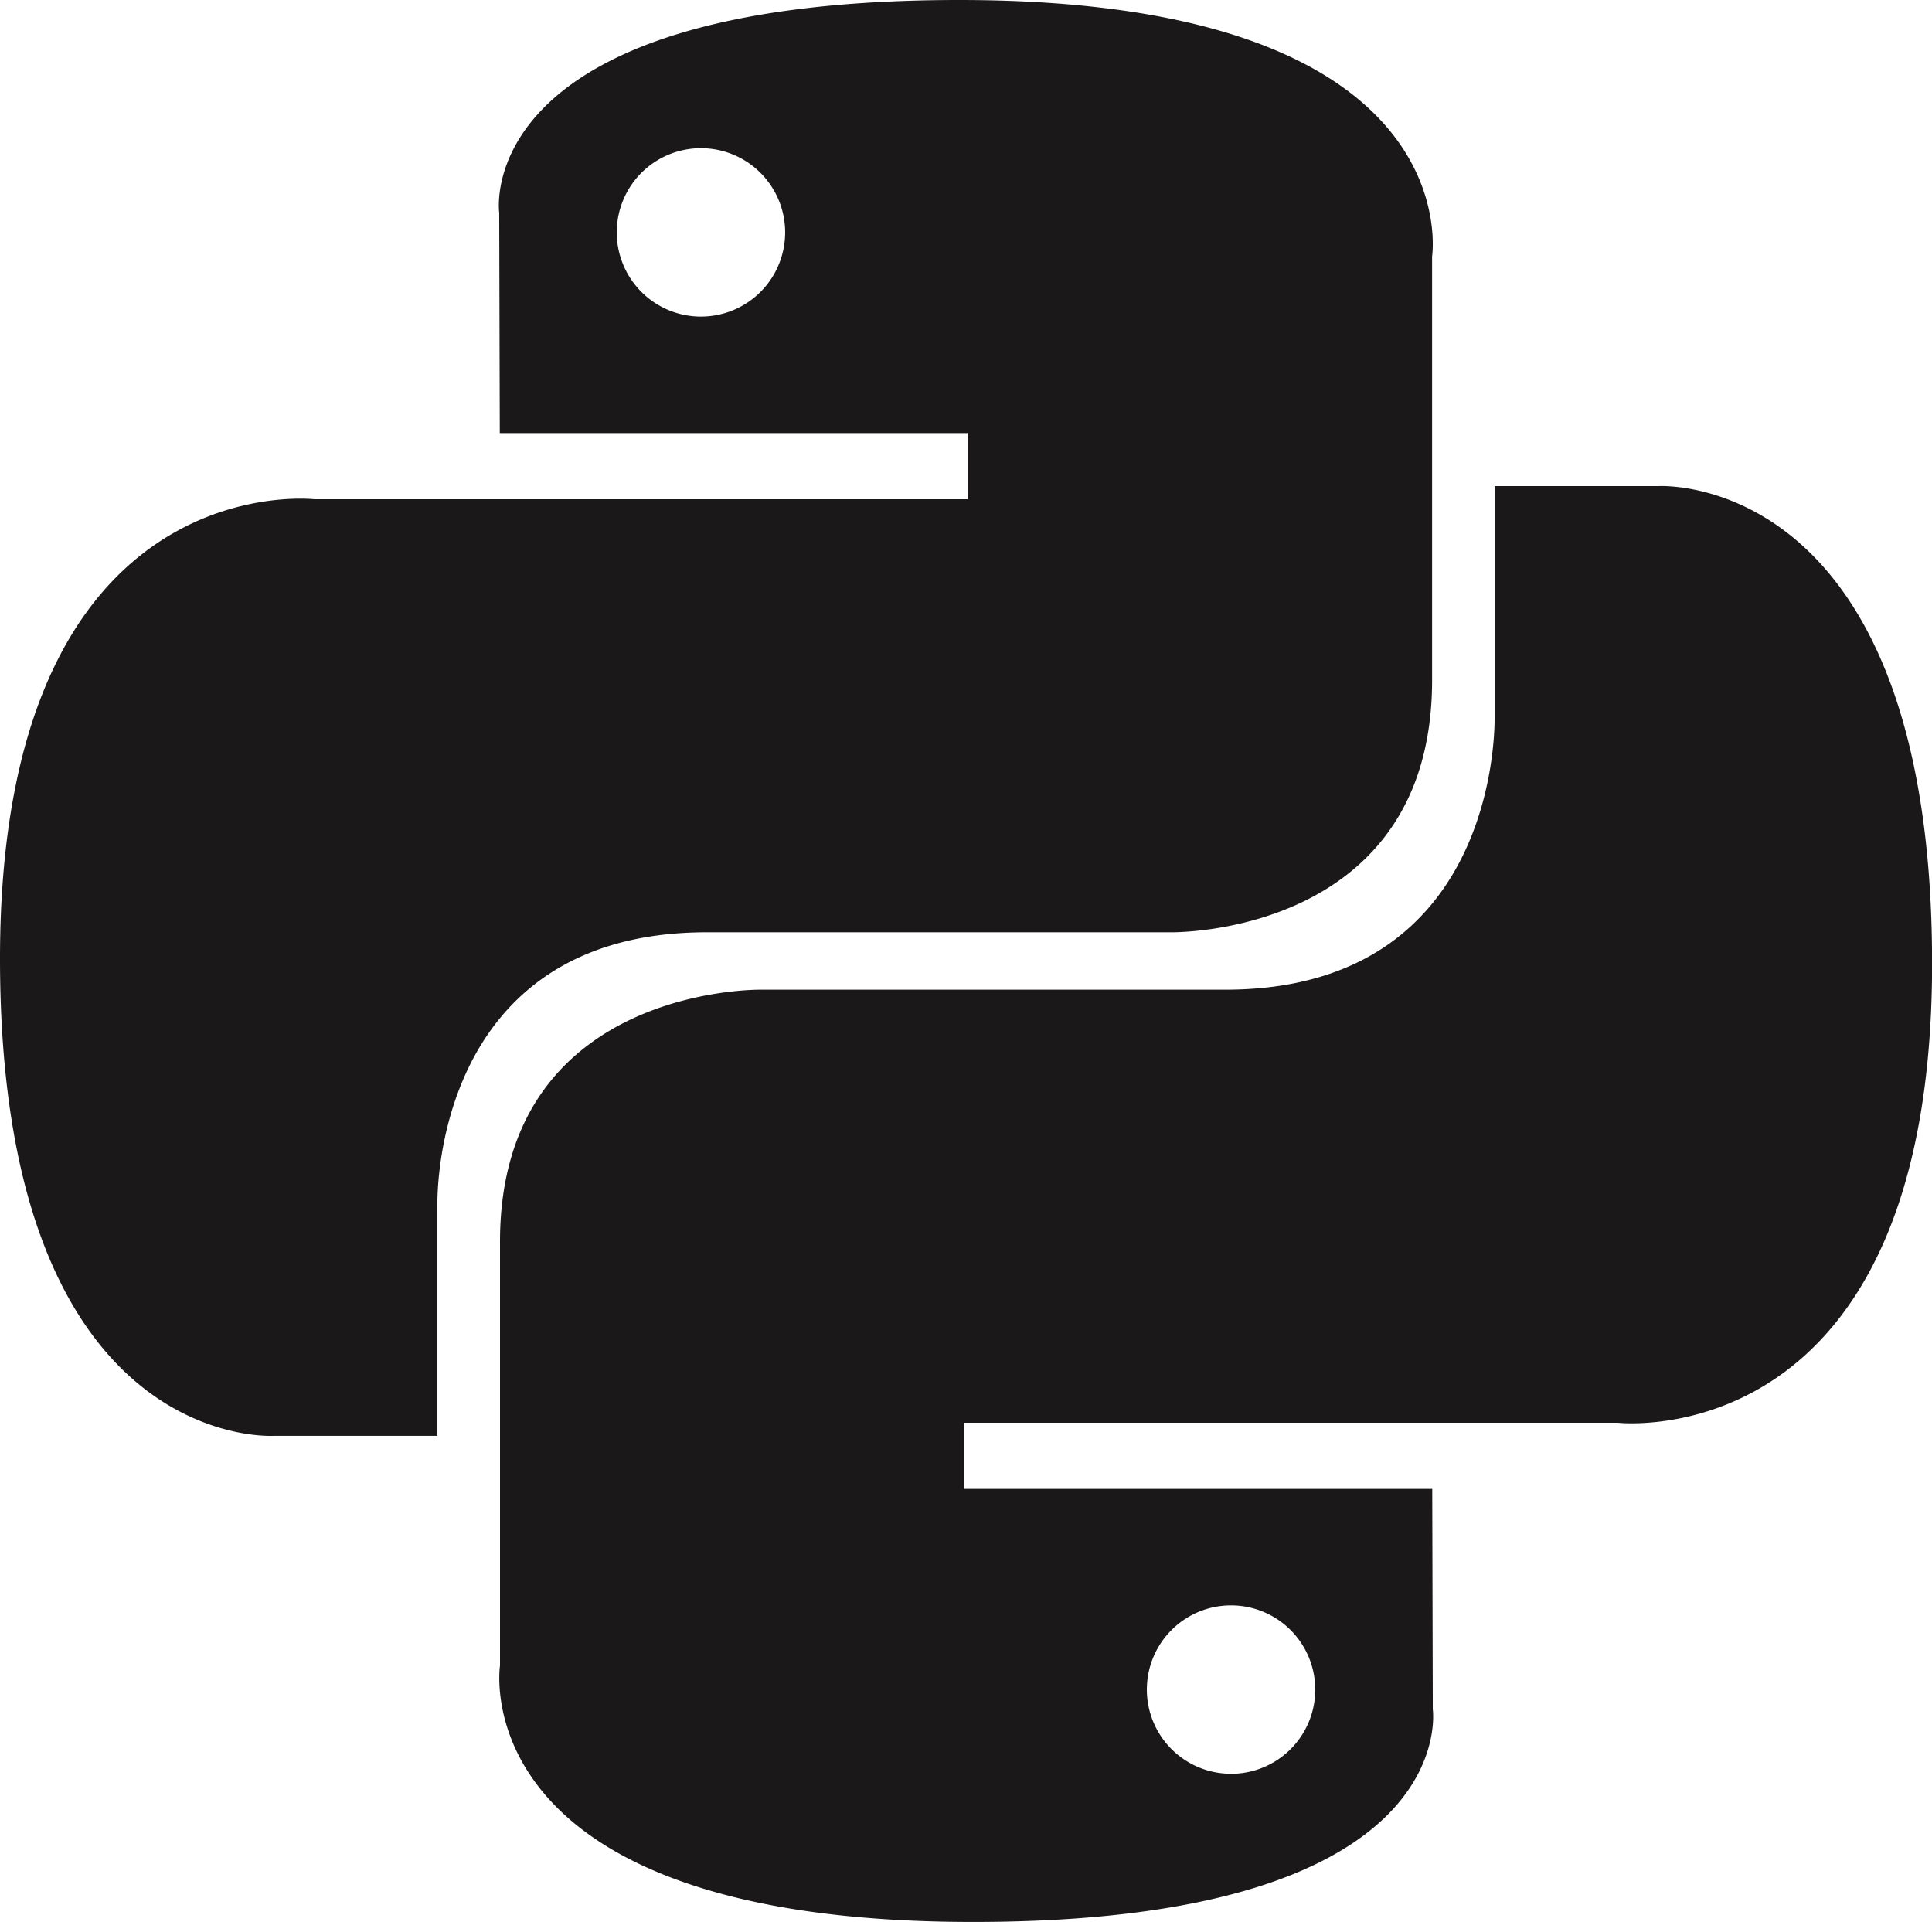 <svg id="layer1" xmlns="http://www.w3.org/2000/svg" width="64" height="63.667" viewBox="0 0 64 63.667">
  <g id="g1894">
    <path id="path8615" d="M31.77,0C15.522,0,16.537,7.046,16.537,7.046l.019,7.3h15.5v2.191H10.4S0,15.358,0,31.751,9.074,47.563,9.074,47.563H14.49V39.956s-.292-9.074,8.929-9.074H38.8s8.64.14,8.64-8.35V8.495S48.748,0,31.77,0ZM23.221,4.909A2.789,2.789,0,1,1,20.431,7.7,2.787,2.787,0,0,1,23.221,4.909Z" fill="#1a1818"/>
    <path id="path8620" d="M44.228,75.345c16.247,0,15.232-7.046,15.232-7.046L59.442,61h-15.5V58.809H65.6S76,59.988,76,43.594s-9.074-15.812-9.074-15.812H61.507v7.607s.292,9.074-8.929,9.074H37.2s-8.64-.14-8.64,8.35V66.851S27.248,75.345,44.228,75.345Zm8.549-4.909a2.789,2.789,0,1,1,2.789-2.789A2.787,2.787,0,0,1,52.777,70.437Z" transform="translate(-11.997 -11.679)" fill="#1a1818"/>
  </g>
</svg>
